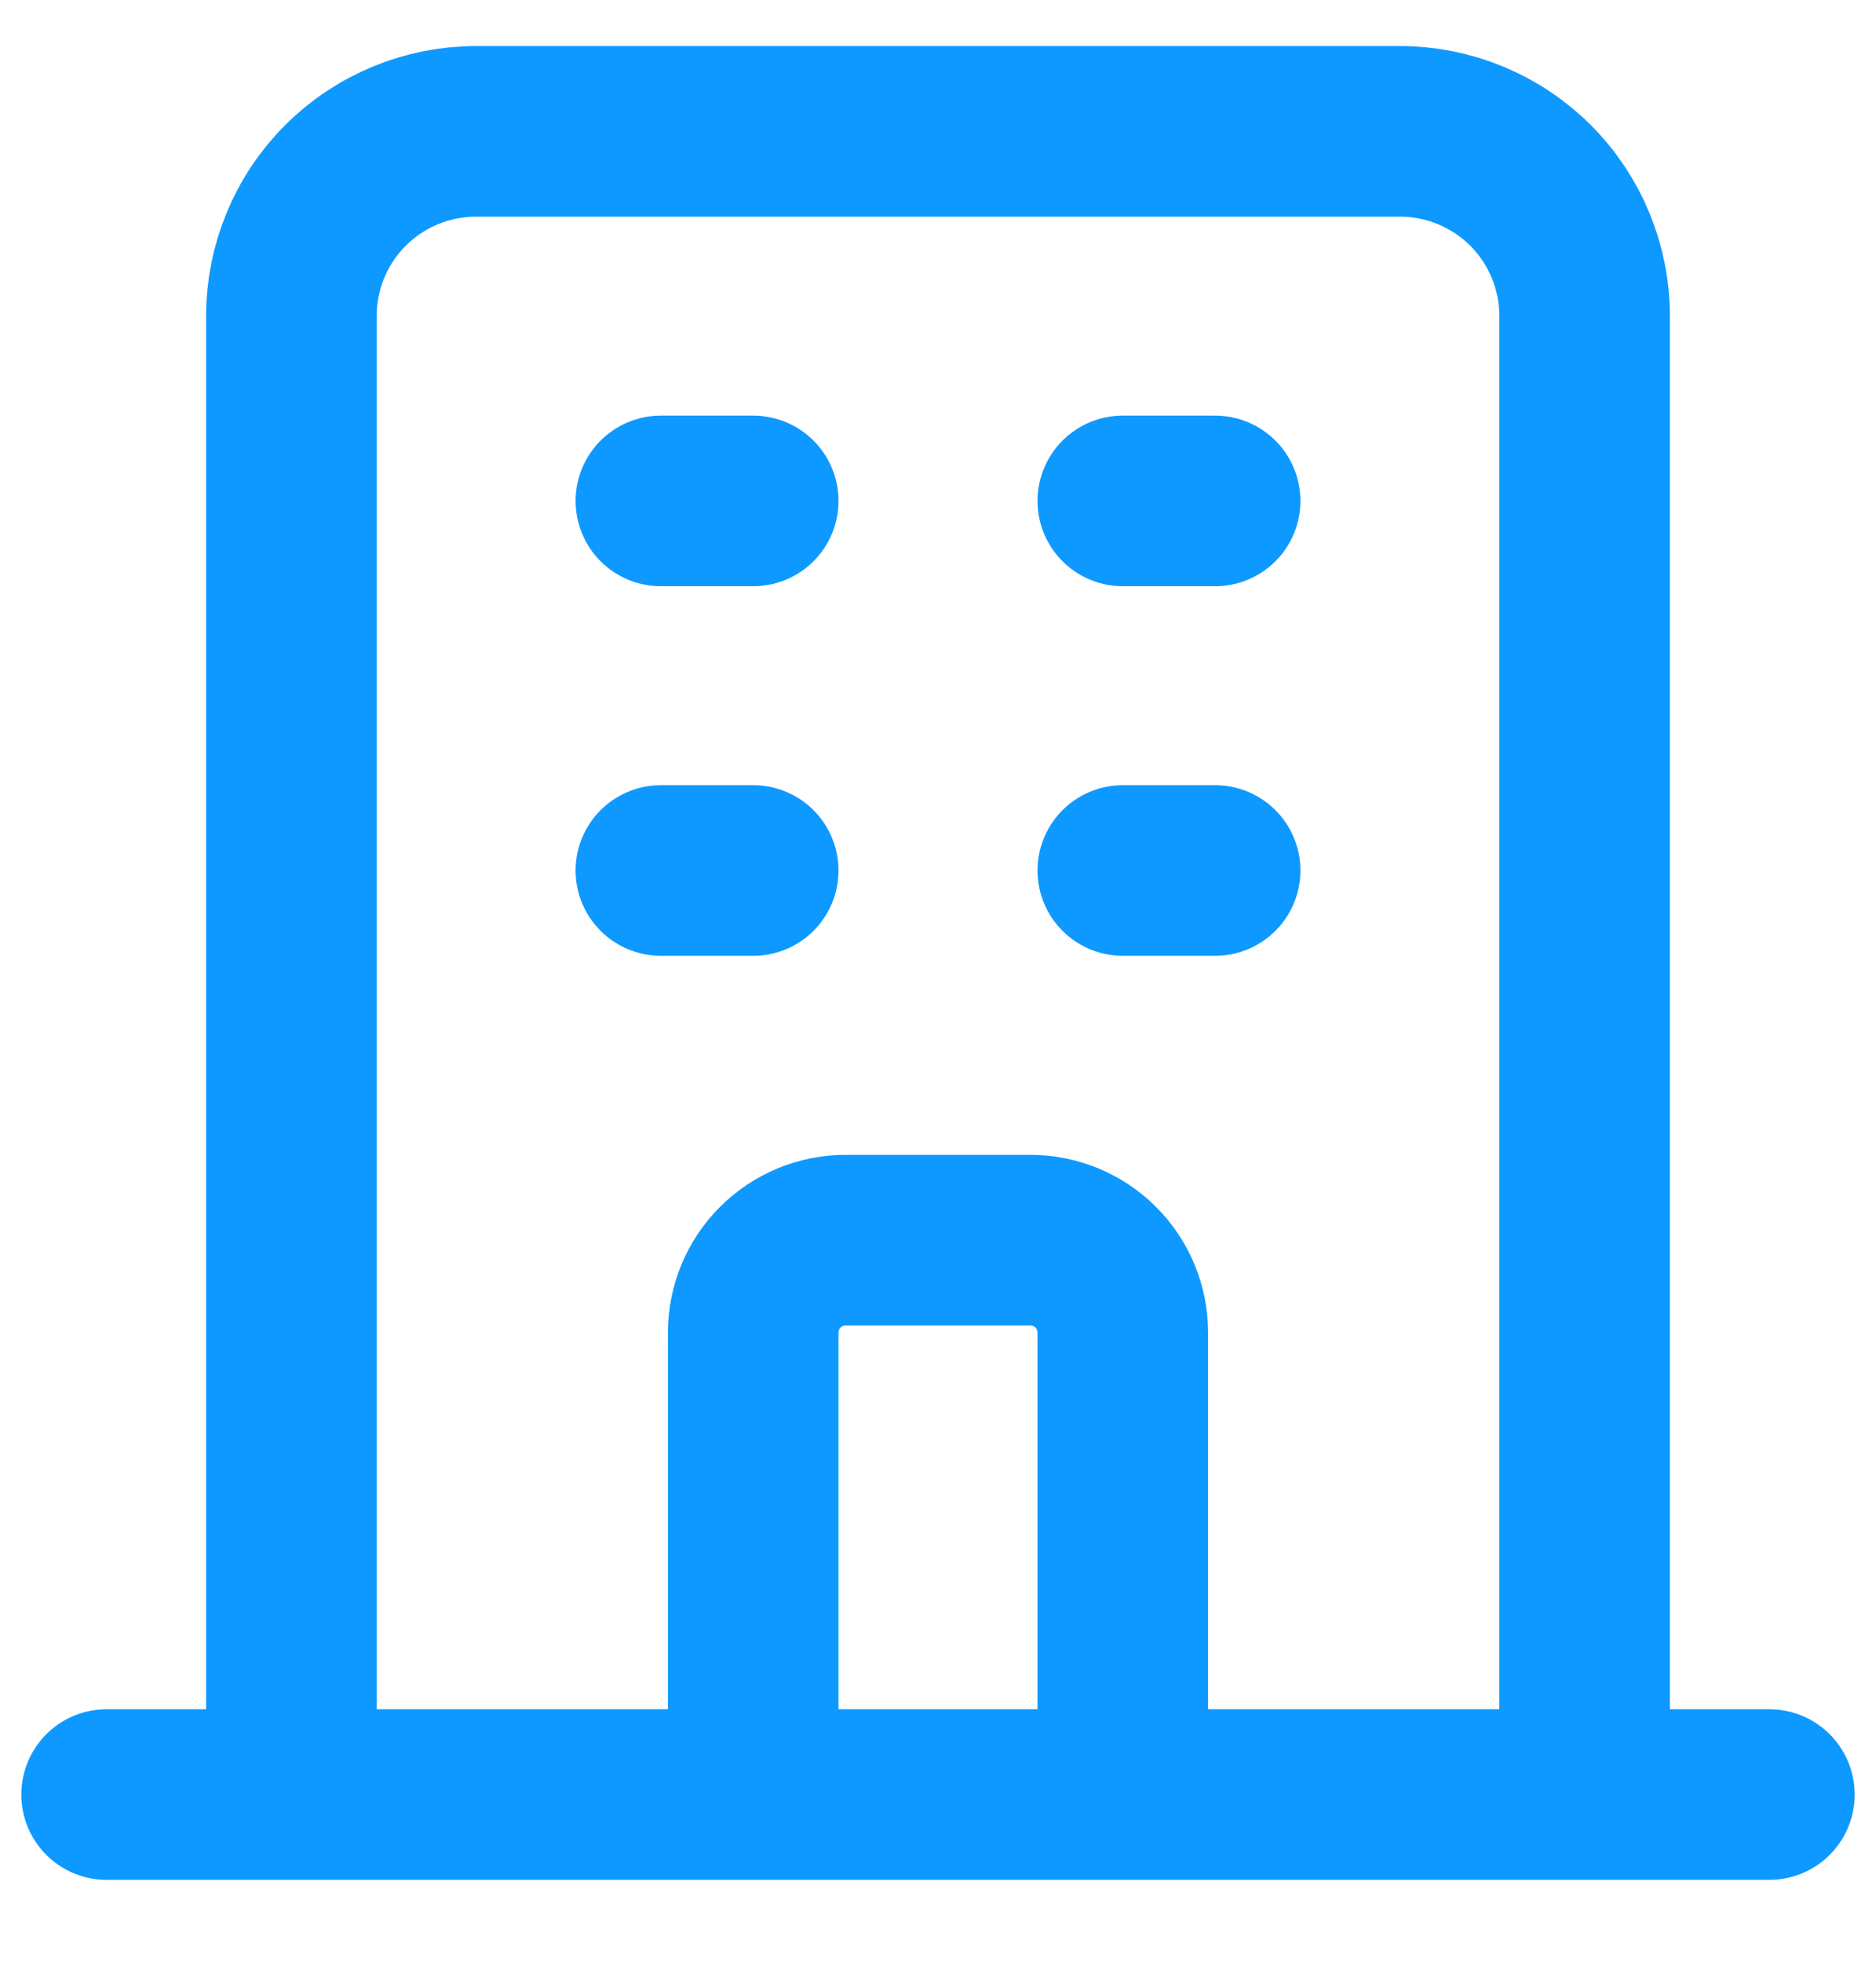 <svg width="22" height="23" viewBox="0 0 22 23" fill="none" xmlns="http://www.w3.org/2000/svg">
<path d="M18.583 21.04V3.706C18.583 3.132 18.355 2.58 17.949 2.174C17.542 1.768 16.991 1.54 16.417 1.54H5.583C5.009 1.54 4.458 1.768 4.051 2.174C3.645 2.58 3.417 3.132 3.417 3.706V21.04M18.583 21.04H20.75M18.583 21.04H13.167M3.417 21.04H1.25M3.417 21.04H8.833M13.167 21.04V15.623C13.167 15.336 13.053 15.06 12.849 14.857C12.646 14.654 12.371 14.54 12.083 14.54H9.917C9.629 14.54 9.354 14.654 9.151 14.857C8.947 15.06 8.833 15.336 8.833 15.623V21.04M13.167 21.04H8.833M7.75 5.873H8.833M7.75 10.206H8.833M13.167 5.873H14.25M13.167 10.206H14.25" stroke="#0D99FF" stroke-width="2" stroke-linecap="round" stroke-linejoin="round"/>
</svg>
